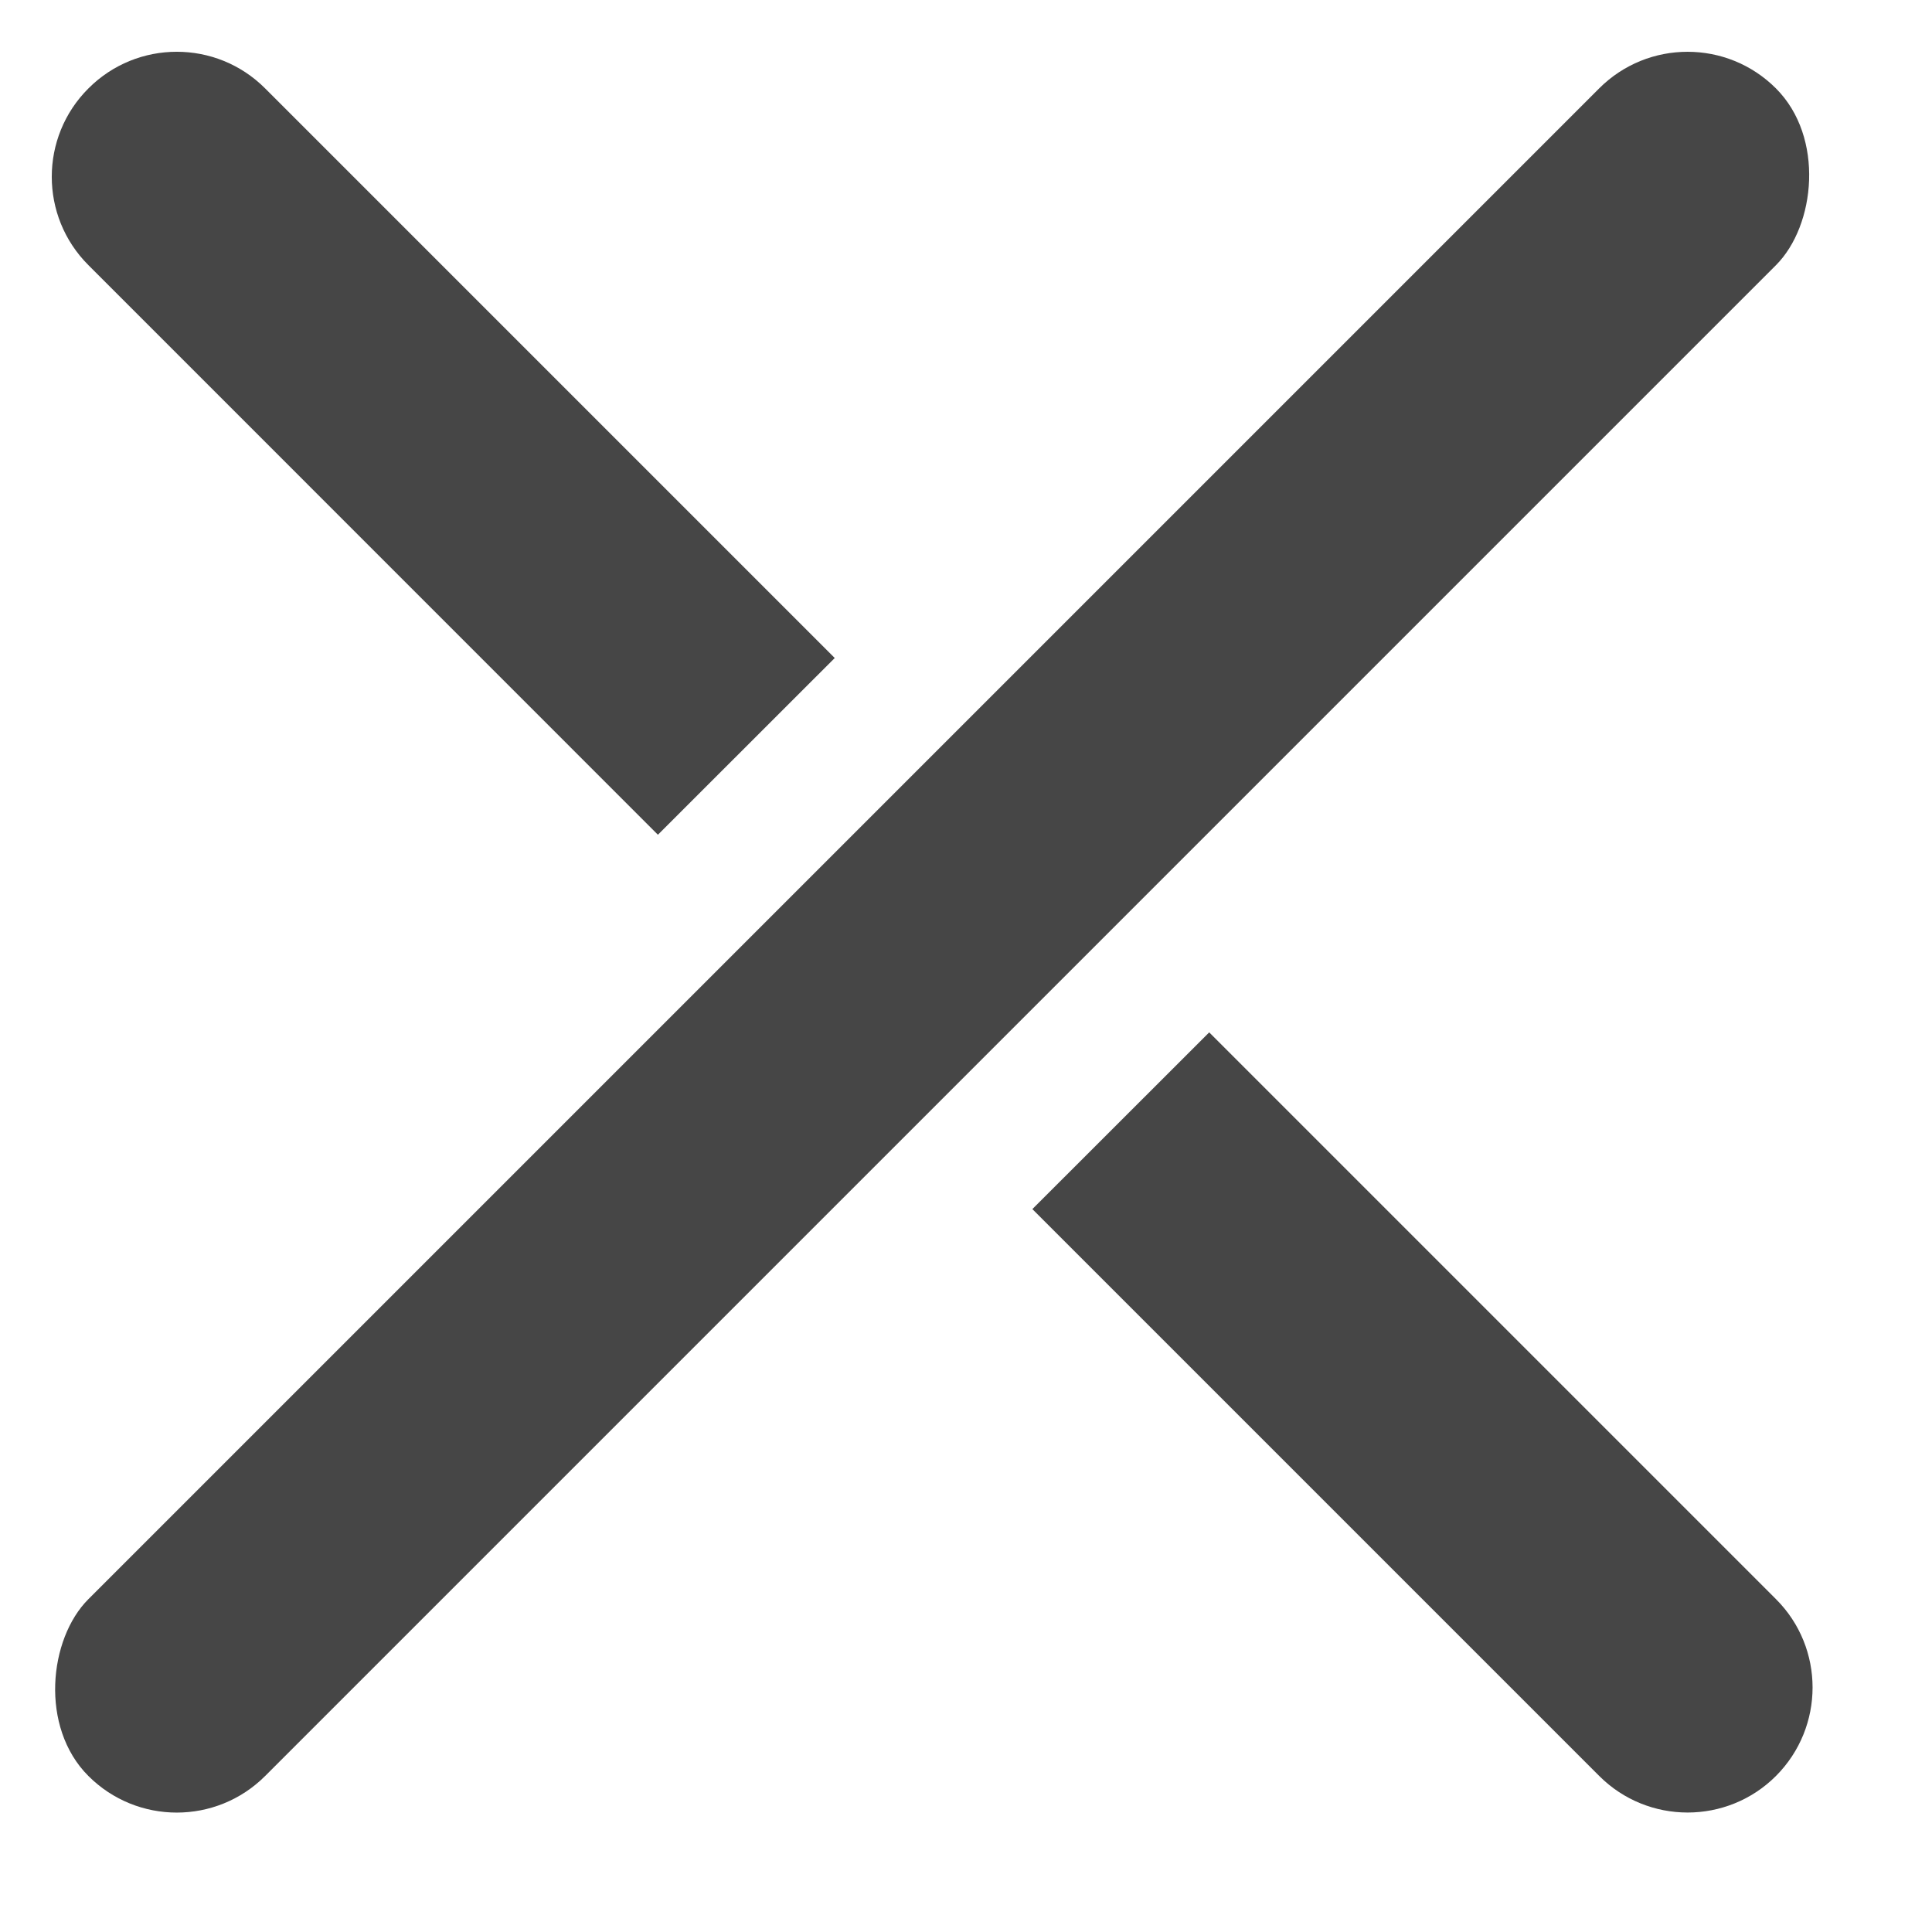 <svg width="17" height="17" viewBox="0 0 17 17" fill="none" xmlns="http://www.w3.org/2000/svg">
<path d="M15.627 14.071C16.057 14.5 16.056 15.197 15.627 15.627C15.198 16.056 14.501 16.056 14.072 15.627L9.084 10.639L10.64 9.084L15.627 14.071ZM0.778 0.778C1.207 0.348 1.904 0.348 2.333 0.778L7.345 5.79L5.789 7.345L0.778 2.333C0.348 1.904 0.348 1.207 0.778 0.778Z" fill="#464646"/>
<rect x="14.849" width="2.2" height="21" rx="1.1" transform="rotate(45 14.849 0)" fill="#464646"/>
</svg>
